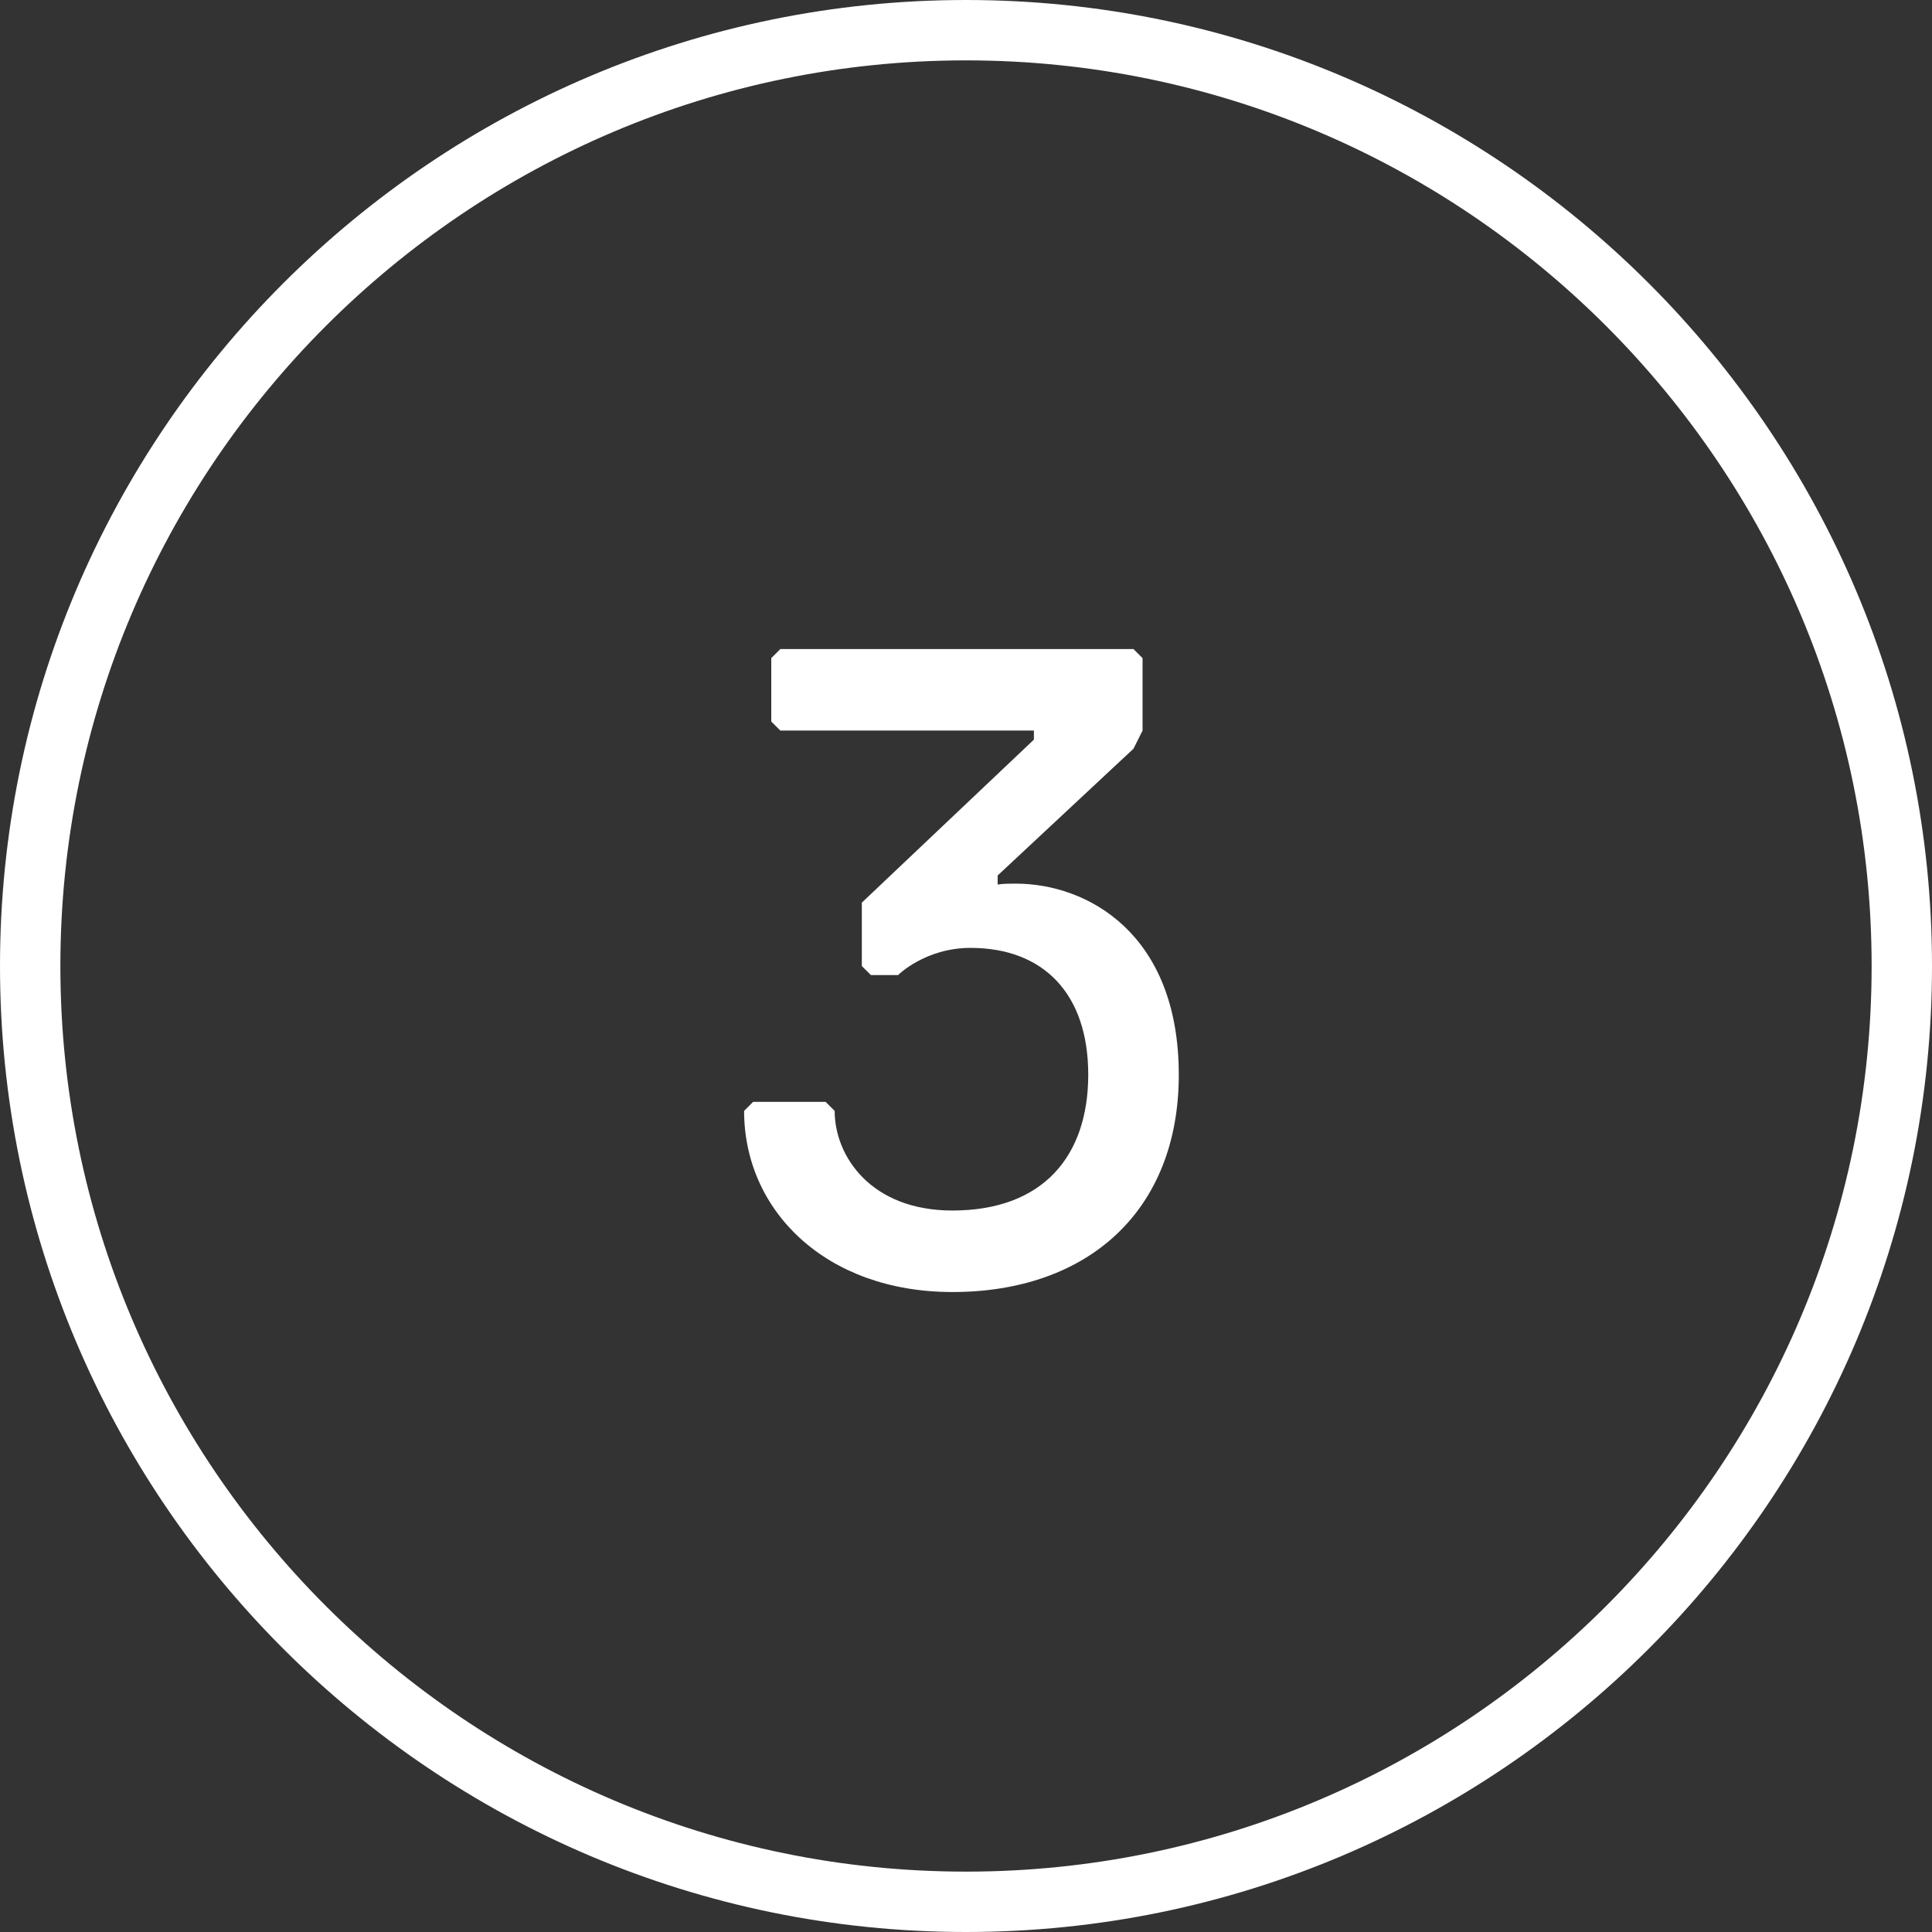 <?xml version="1.0" encoding="UTF-8"?>
<svg id="Icons" xmlns="http://www.w3.org/2000/svg" version="1.1" viewBox="0 0 96 96">
  <rect x="0" y="0" width="96" height="96" fill="#333333" stroke="none"/>
  <!-- Generator: Adobe Illustrator 29.7.1, SVG Export Plug-In . SVG Version: 2.1.1 Build 8)  -->
  <defs>
    <style>
      .st0 {
        fill: #fff;
      }
    </style>
  </defs>
  <path class="st0" d="M96,48C96,21.532,74.467,0,48,0S0,21.532,0,48s21.533,48,48,48,48-21.532,48-48ZM48,93c-24.813,0-45-20.187-45-45S23.187,3,48,3s45,20.187,45,45-20.187,45-45,45ZM58.574,53.4c0,6.75-4.5,10.8-11.25,10.8-6.3,0-10.35-4.05-10.35-9l.45-.45h3.6l.45.45c0,2.25,1.8,4.95,5.85,4.95,4.5,0,6.75-2.7,6.75-6.75s-2.25-6.3-5.85-6.3c-2.25,0-3.6,1.35-3.6,1.35h-1.35l-.45-.449v-3.15l8.55-8.1v-.45h-12.6l-.45-.449v-3.15l.45-.45h17.549l.45.45v3.6l-.45.9-6.75,6.3v.45c.27-.045.585-.045.9-.045,3.555,0,8.1,2.475,8.1,9.494Z"/>
</svg>